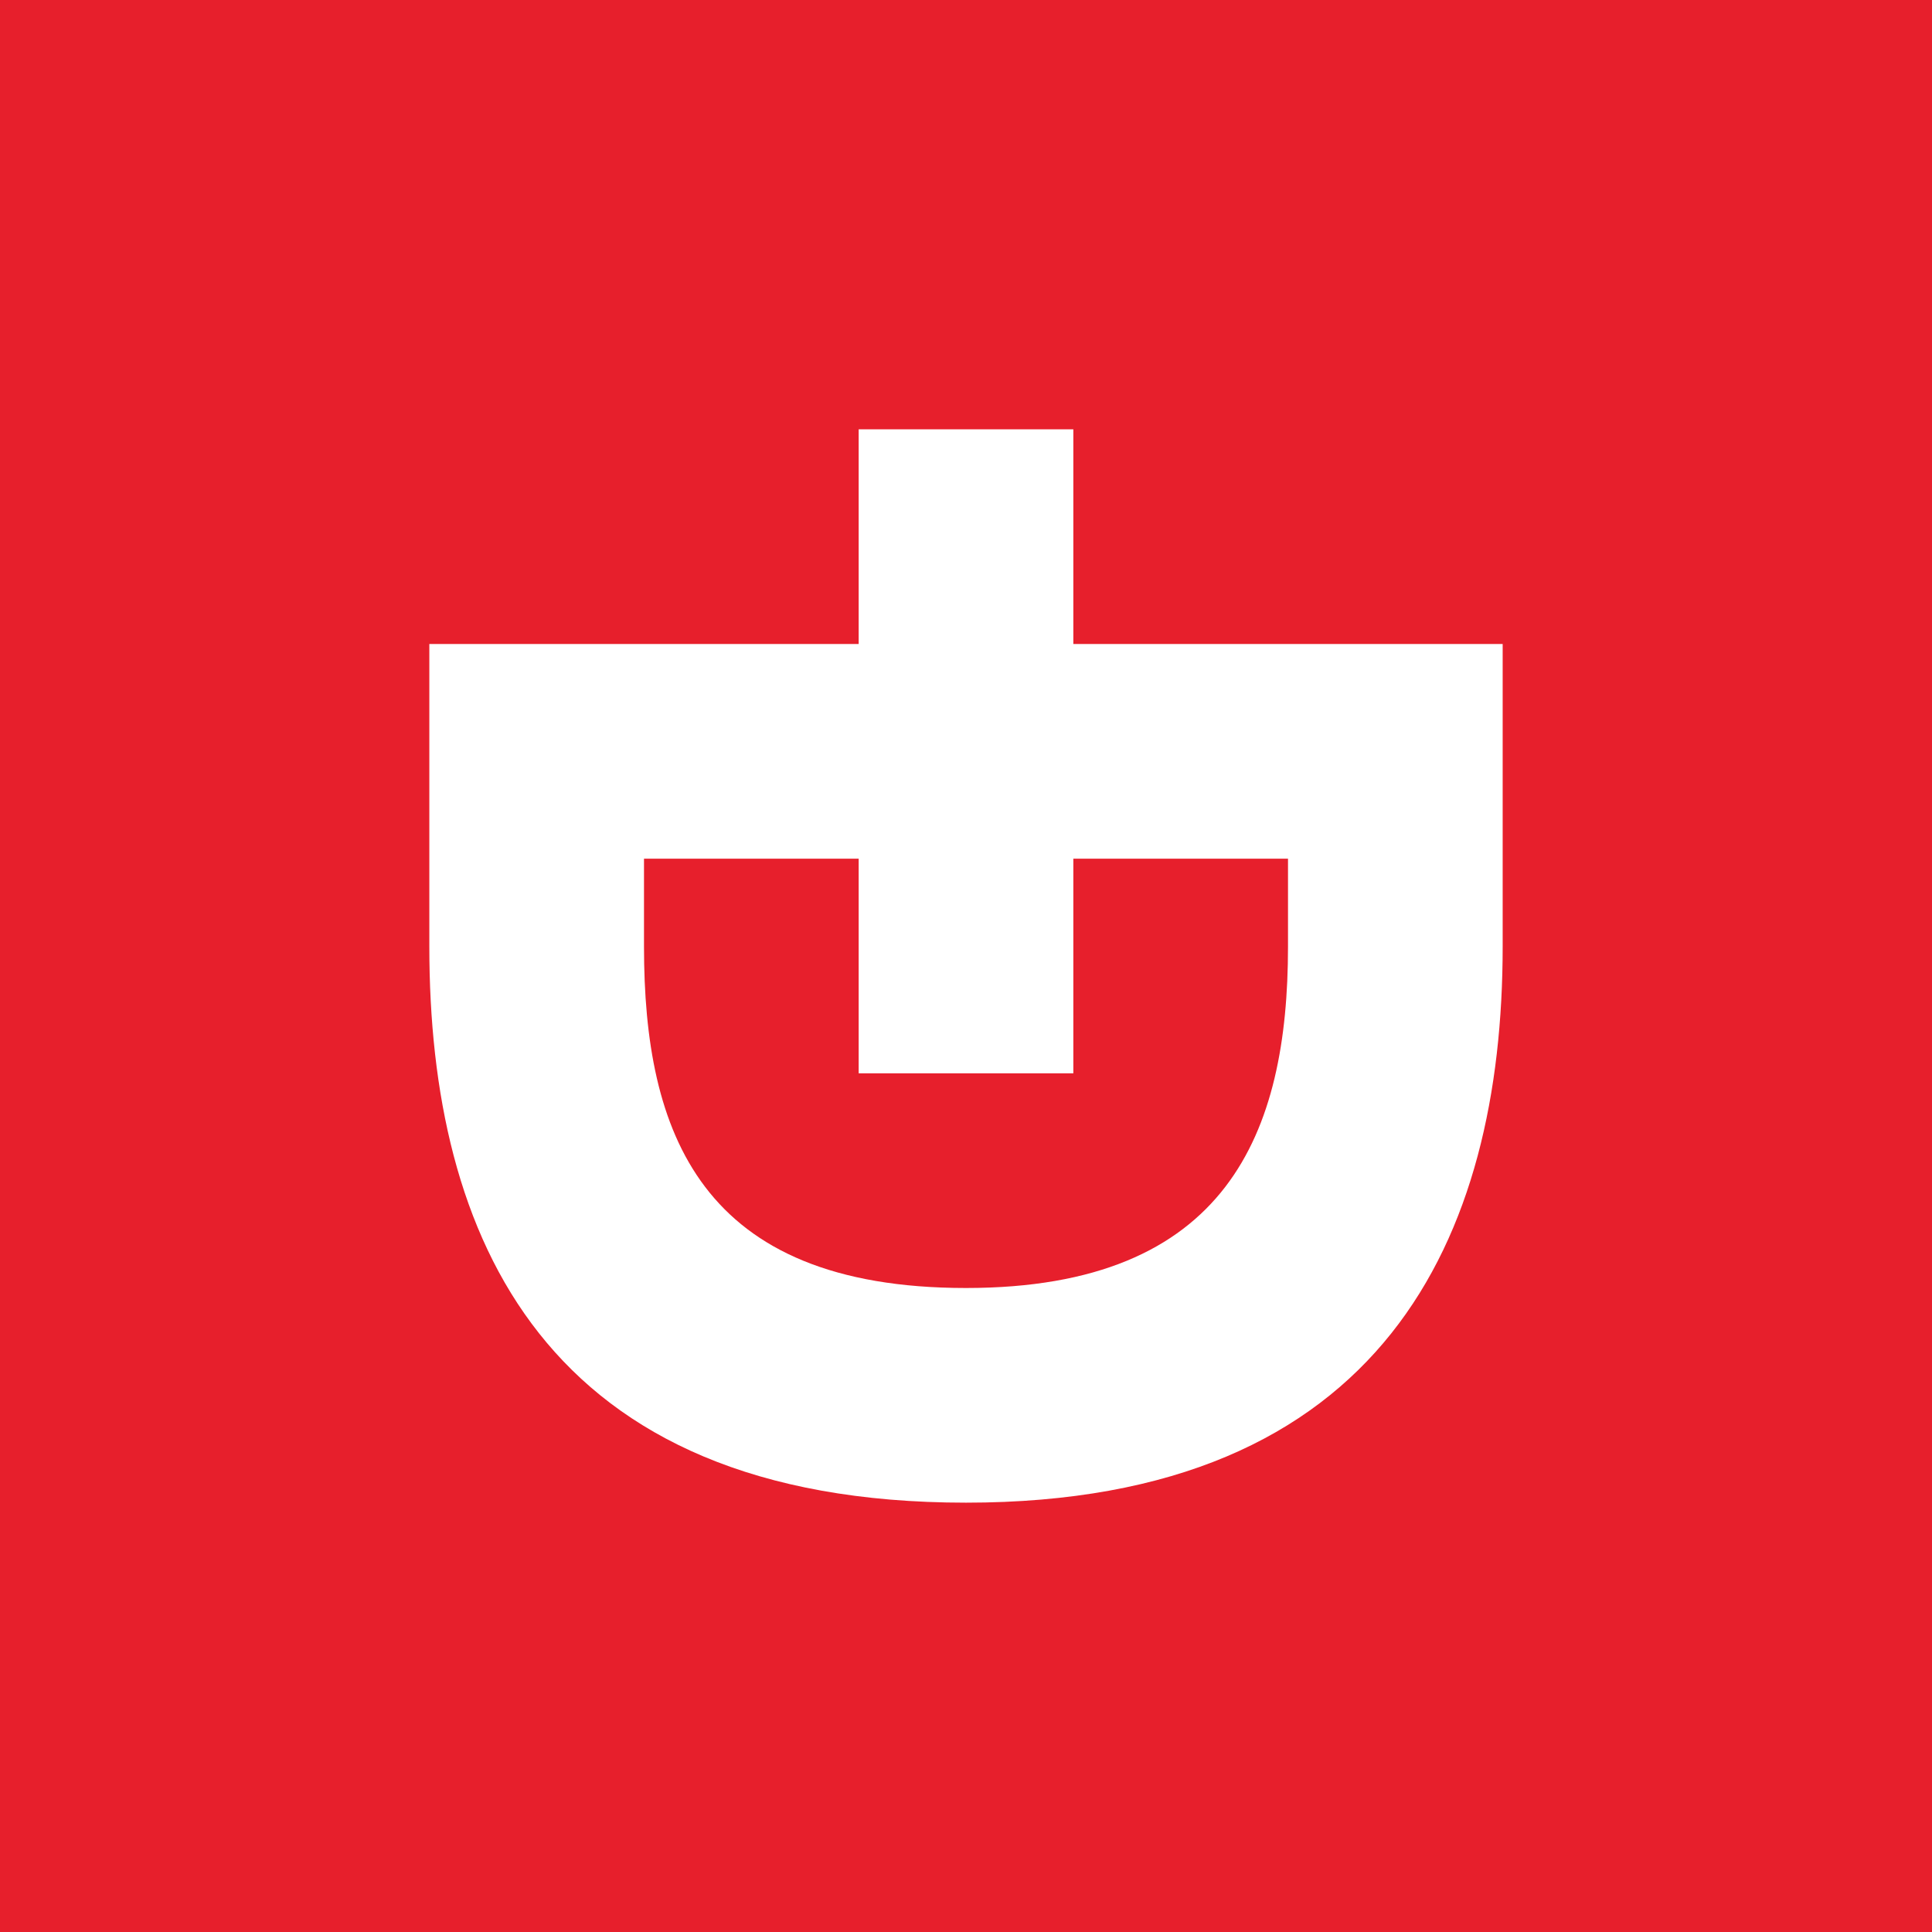 <!-- by TradingView --><svg width="18" height="18" viewBox="0 0 18 18" xmlns="http://www.w3.org/2000/svg"><path fill="#E71F2C" d="M0 0h18v18H0z"/><path d="M10 4H8v2H4v2.82C4 11.52 5.06 14 9 14c3.9 0 5-2.48 5-5.18V6h-4V4Zm2 4v.82c0 1.73-.56 3.18-3 3.18-2.48 0-3-1.45-3-3.18V8h2v2h2V8h2Z" fill="#fff"/></svg>